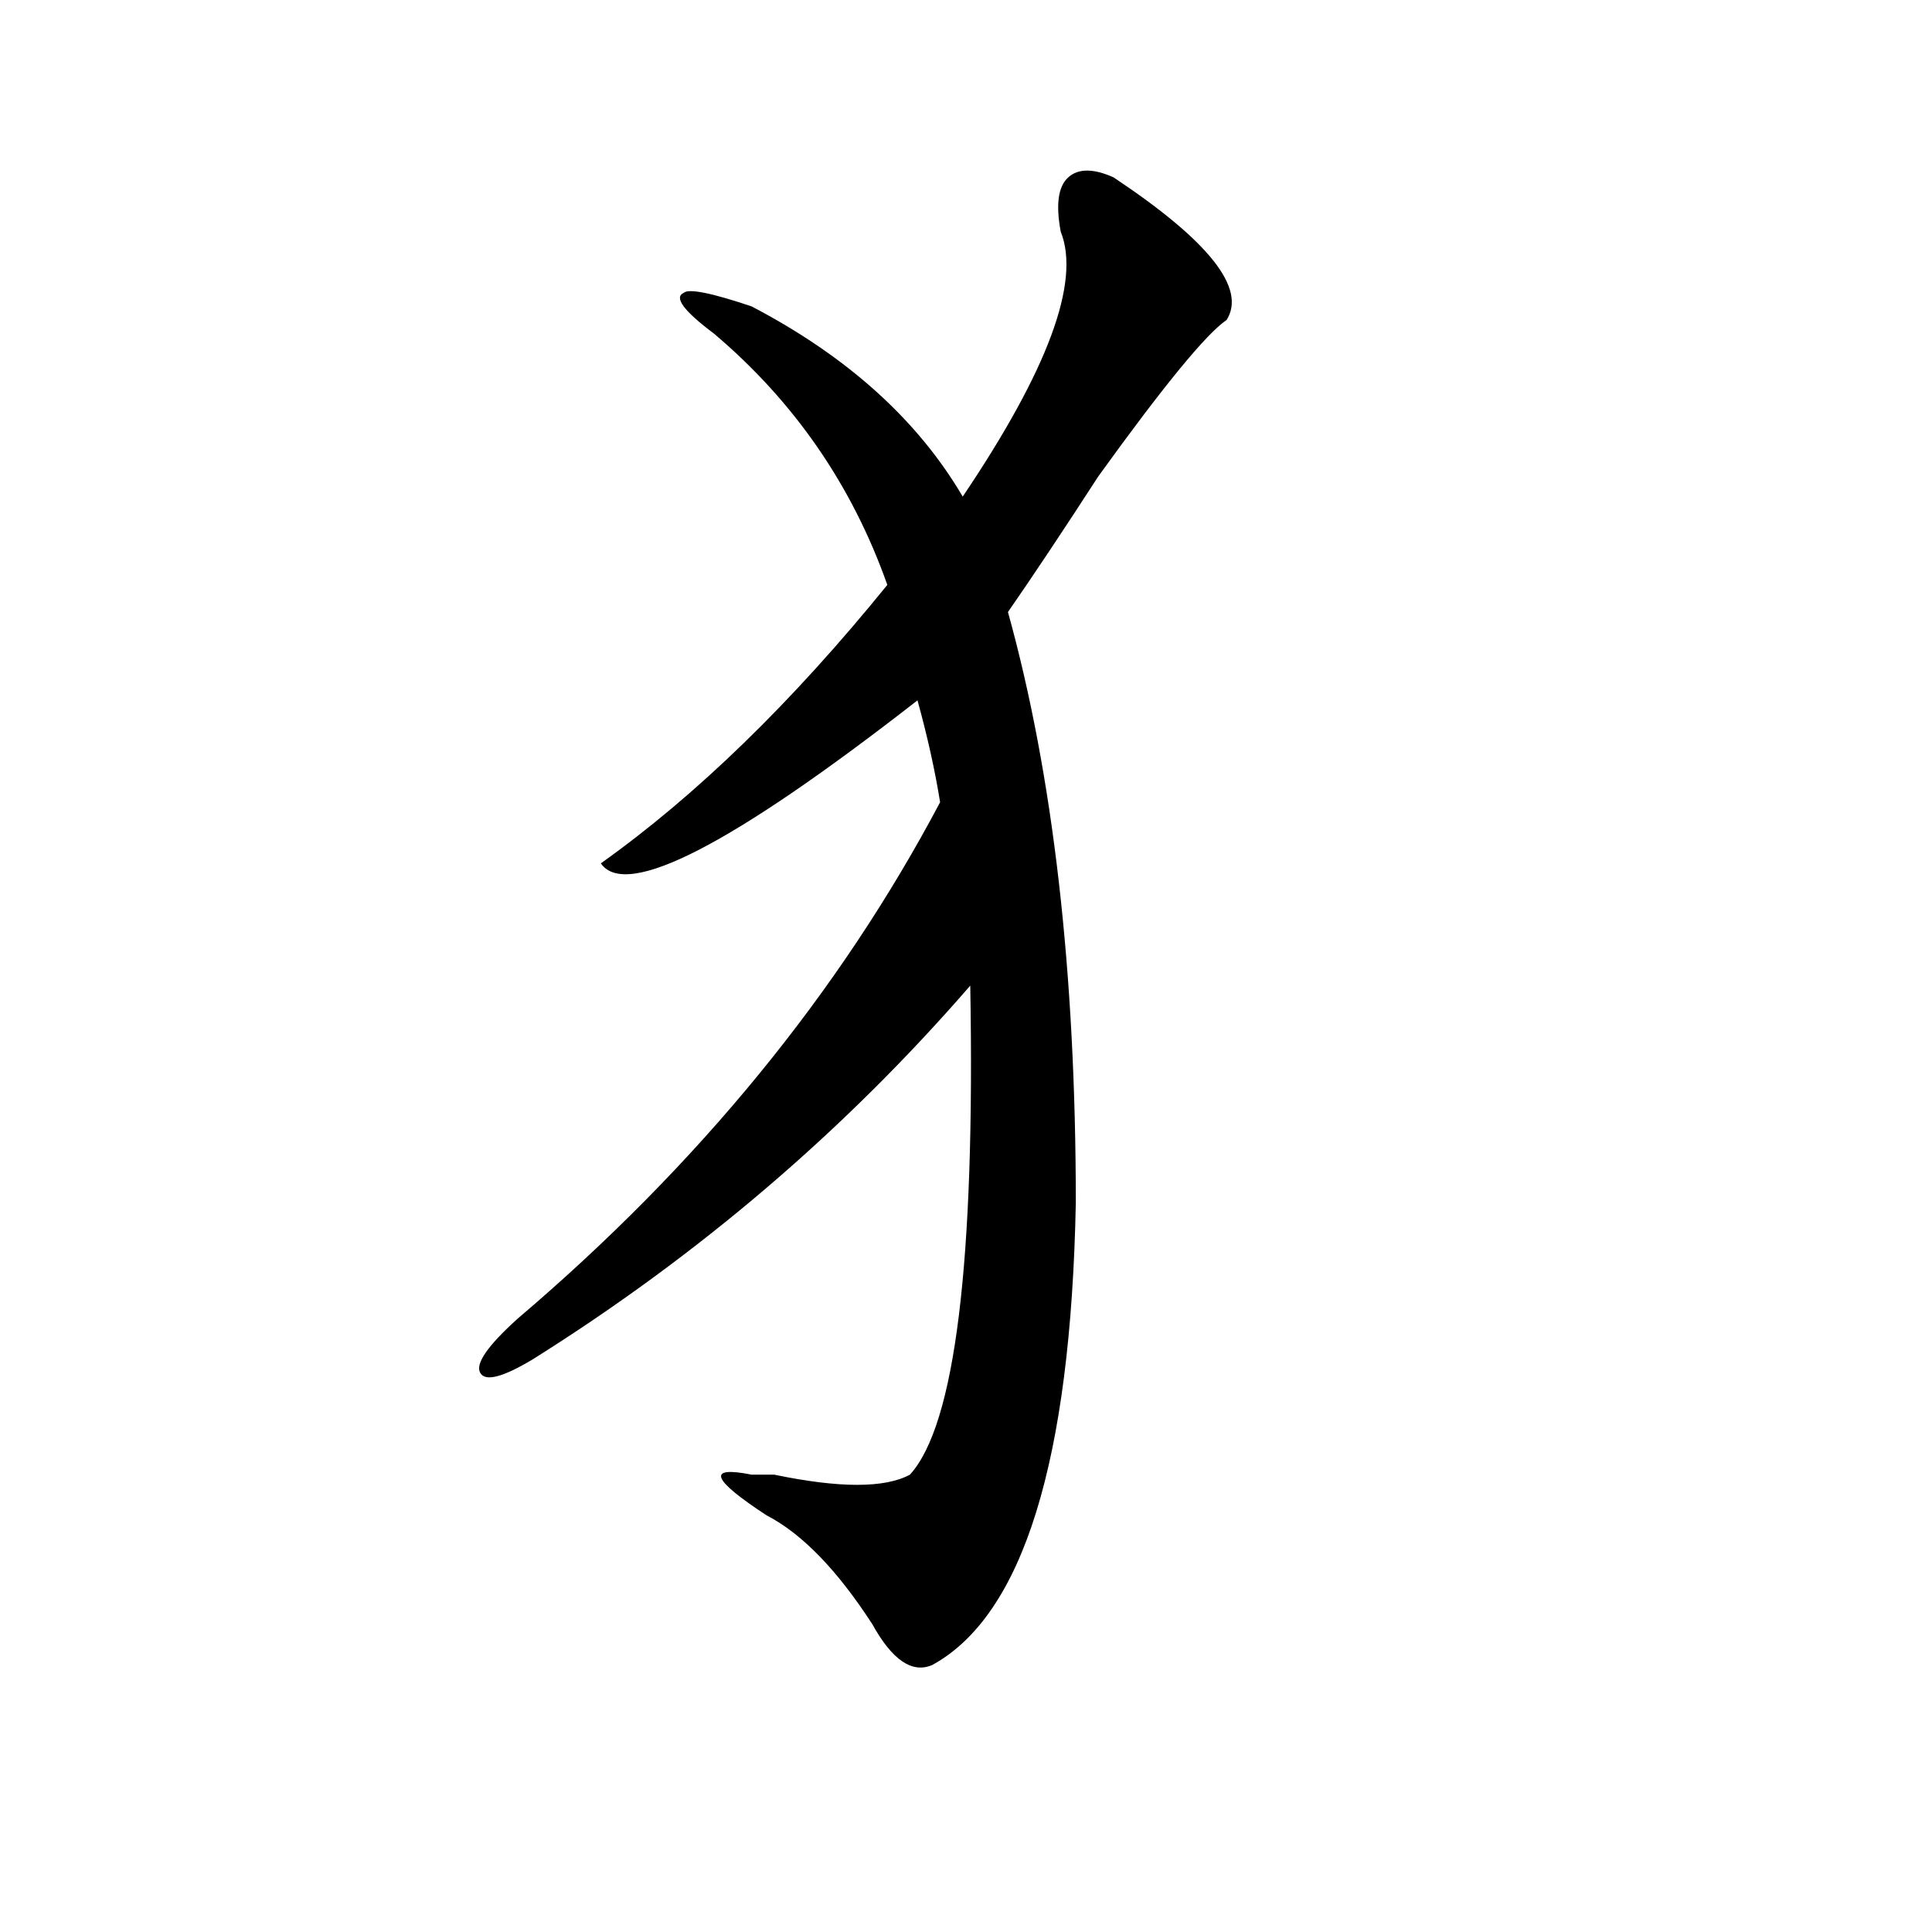<?xml version="1.0" encoding="utf-8"?>
<!-- Generator: Adobe Illustrator 16.0.0, SVG Export Plug-In . SVG Version: 6.00 Build 0)  -->
<!DOCTYPE svg PUBLIC "-//W3C//DTD SVG 1.1//EN" "http://www.w3.org/Graphics/SVG/1.1/DTD/svg11.dtd">
<svg version="1.1" id="图层_1" xmlns="http://www.w3.org/2000/svg" xmlns:xlink="http://www.w3.org/1999/xlink" x="0px" y="0px"
	 width="1000px" height="1000px" viewBox="0 0 1000 1000" enable-background="new 0 0 1000 1000" xml:space="preserve">
<path d="M576.352,91.797c49.389,32.85,68.9,57.459,58.535,73.828c-10.427,7.031-32.561,34.003-66.34,80.859
	c-18.231,28.125-33.841,51.581-46.828,70.313c23.414,84.375,35.121,186.328,35.121,305.859
	c-2.622,133.594-27.316,213.244-74.145,239.063c-10.427,4.669-20.854-2.362-31.219-21.094
	c-18.231-28.125-36.463-46.856-54.633-56.25c-28.658-18.731-31.219-25.763-7.805-21.094c5.183,0,9.085,0,11.707,0
	c33.779,7.031,57.193,7.031,70.242,0c23.414-25.763,33.779-110.138,31.219-253.125c-65.06,75.037-140.484,139.472-226.336,193.359
	c-15.609,9.394-24.756,11.756-27.316,7.031c-2.622-4.669,3.902-14.063,19.512-28.125c93.656-79.65,166.459-168.75,218.531-267.188
	c-2.622-16.369-6.524-33.947-11.707-52.734c-96.278,75.037-150.911,103.162-163.898,84.375
	c49.389-35.156,98.839-83.166,148.289-144.141c-18.231-51.525-48.17-94.922-89.754-130.078
	c-15.609-11.7-20.854-18.731-15.609-21.094c2.561-2.307,14.268,0,35.121,7.031c49.389,25.818,85.852,58.612,109.266,98.438
	c44.206-65.588,61.096-111.291,50.73-137.109c-2.622-14.063-1.342-23.4,3.902-28.125C558.12,87.128,565.925,87.128,576.352,91.797z"
	/>
</svg>
